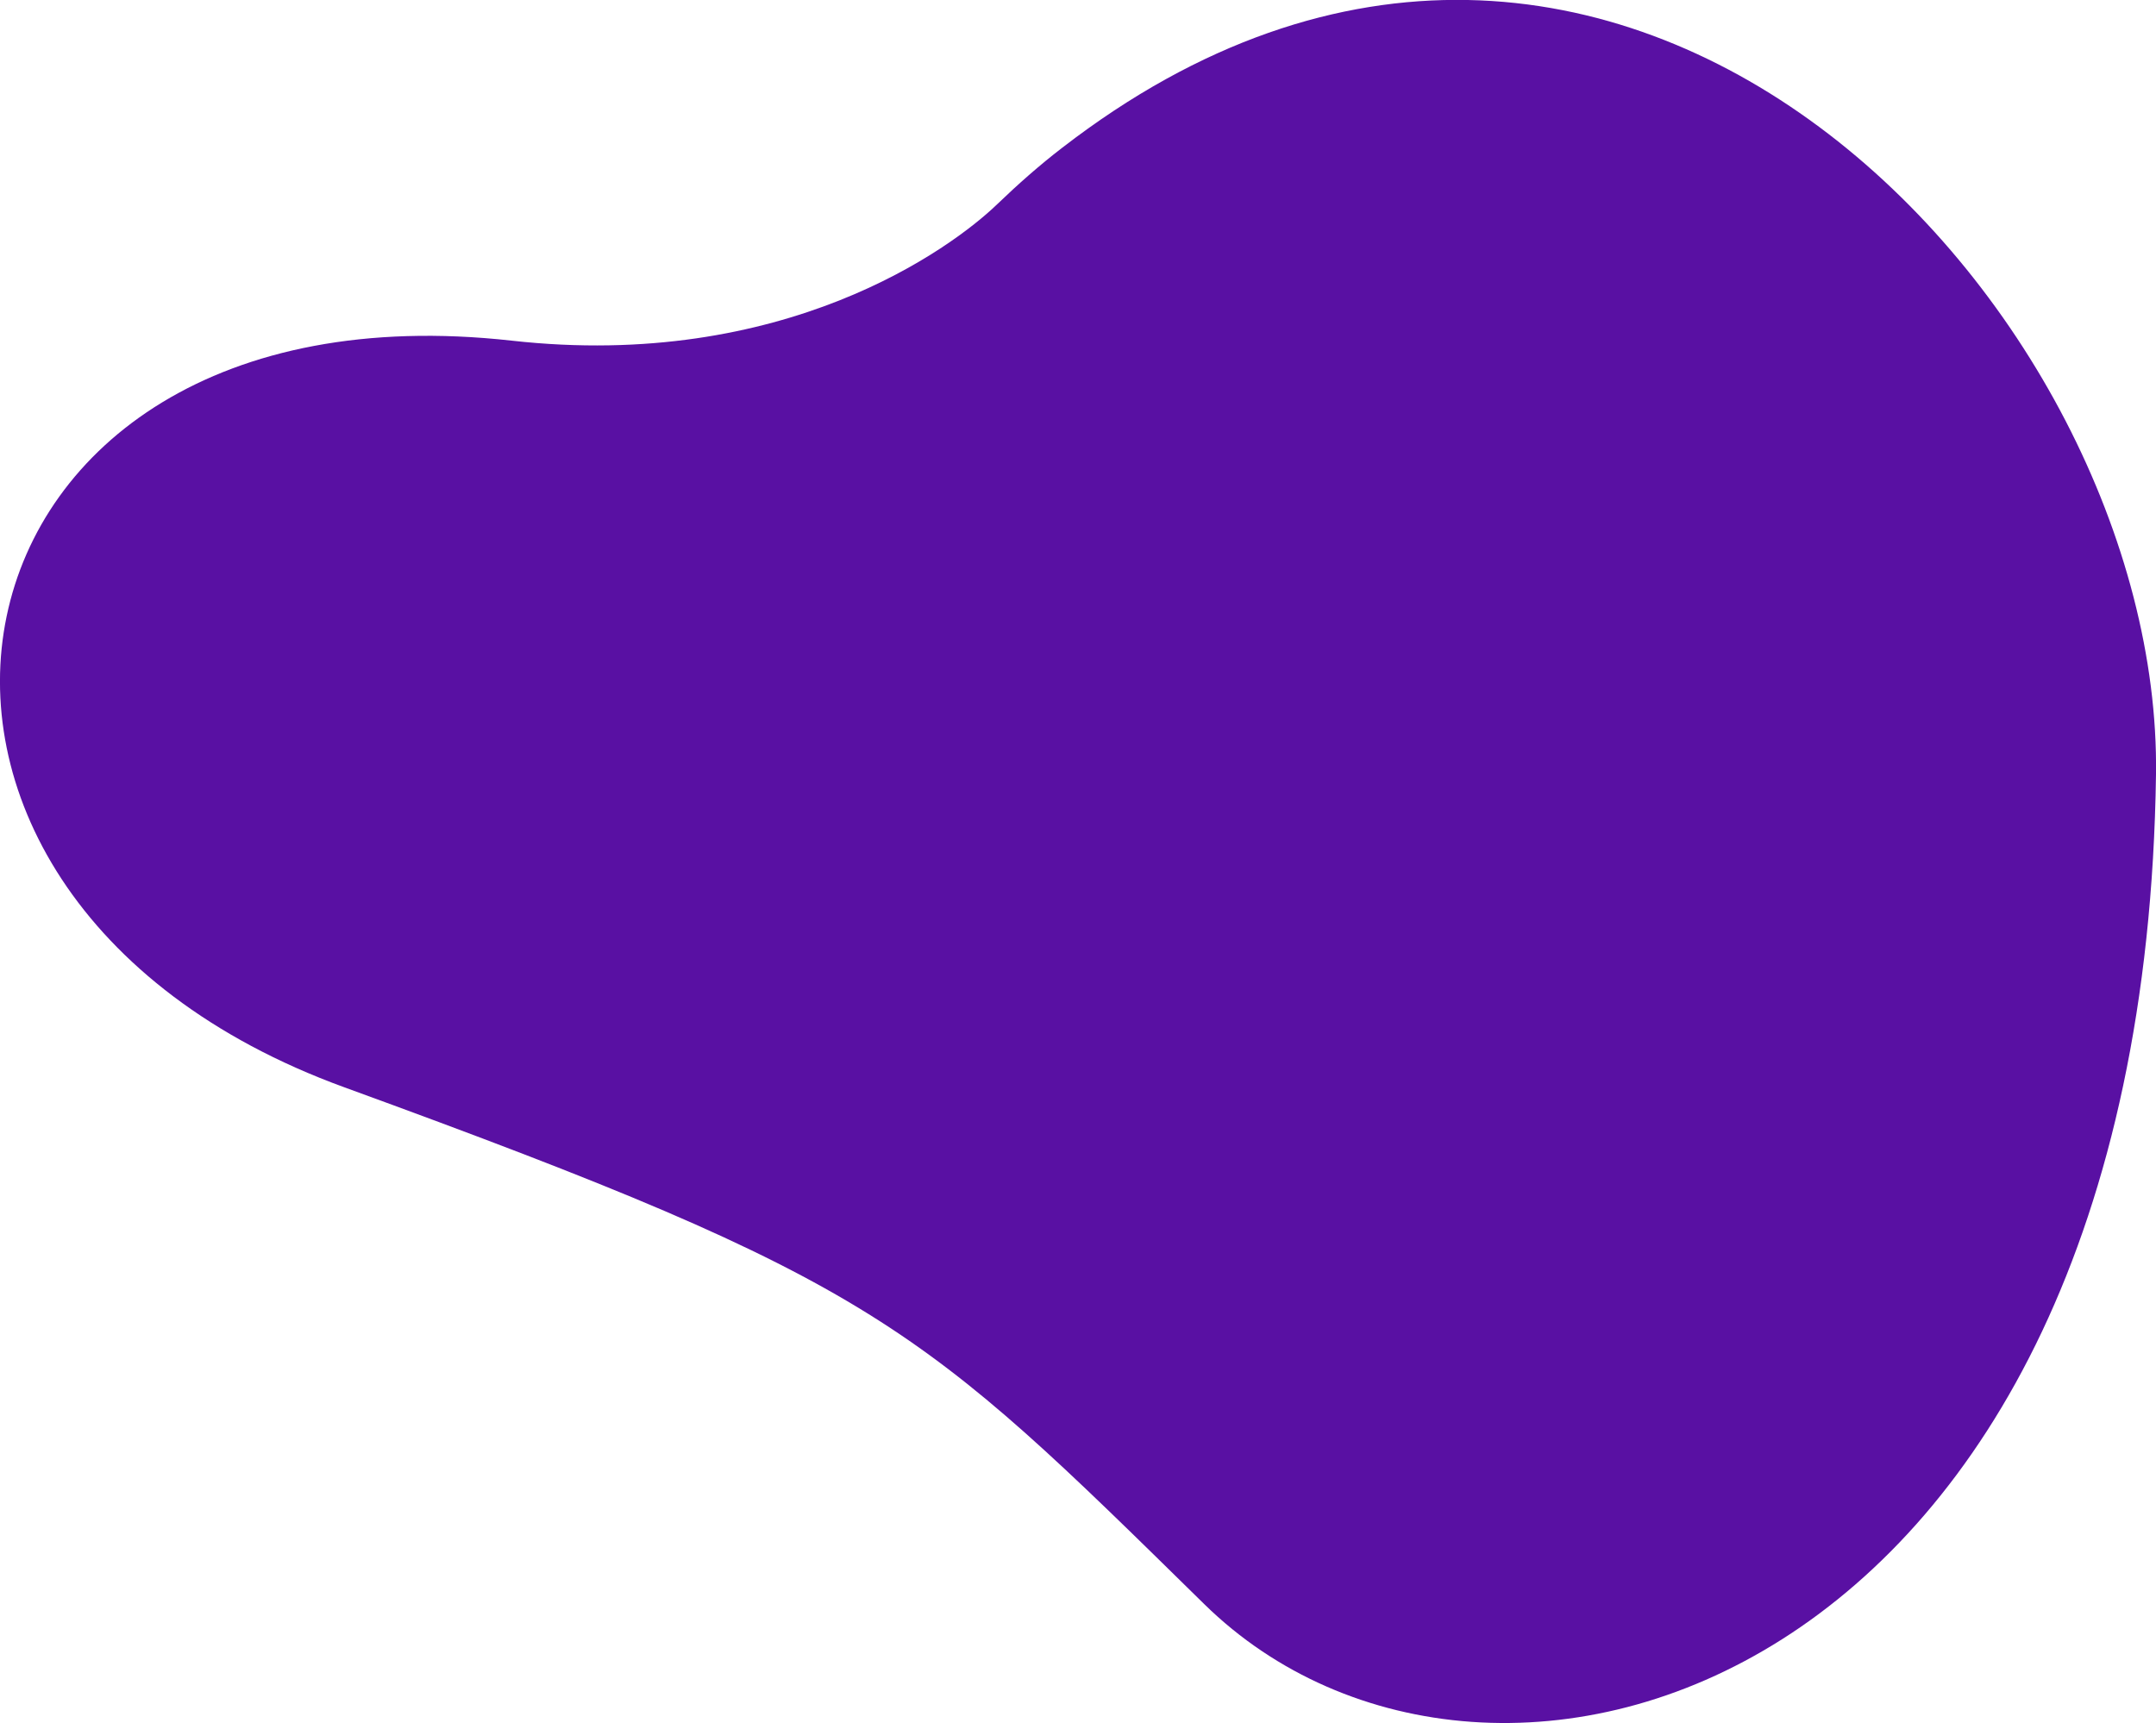 <svg xmlns="http://www.w3.org/2000/svg" xmlns:xlink="http://www.w3.org/1999/xlink" id="Pour_export" x="0px" y="0px" viewBox="0 0 531 424.4" style="enable-background:new 0 0 531 424.4;" xml:space="preserve"><style type="text/css">	.st0{fill:#5910A3;}</style><path class="st0" d="M261.6,36.4c-5.6,4.3-10.9,9-16,13.9c-11.3,10.9-52.5,41.1-119.6,33.6C-18.6,67.8-47.3,219.7,84.8,267.8 s141.6,58.4,211.8,127.3S527.9,417.3,531,190.7C532.5,76.6,398-69,261.6,36.4L261.6,36.4z"></path></svg>
